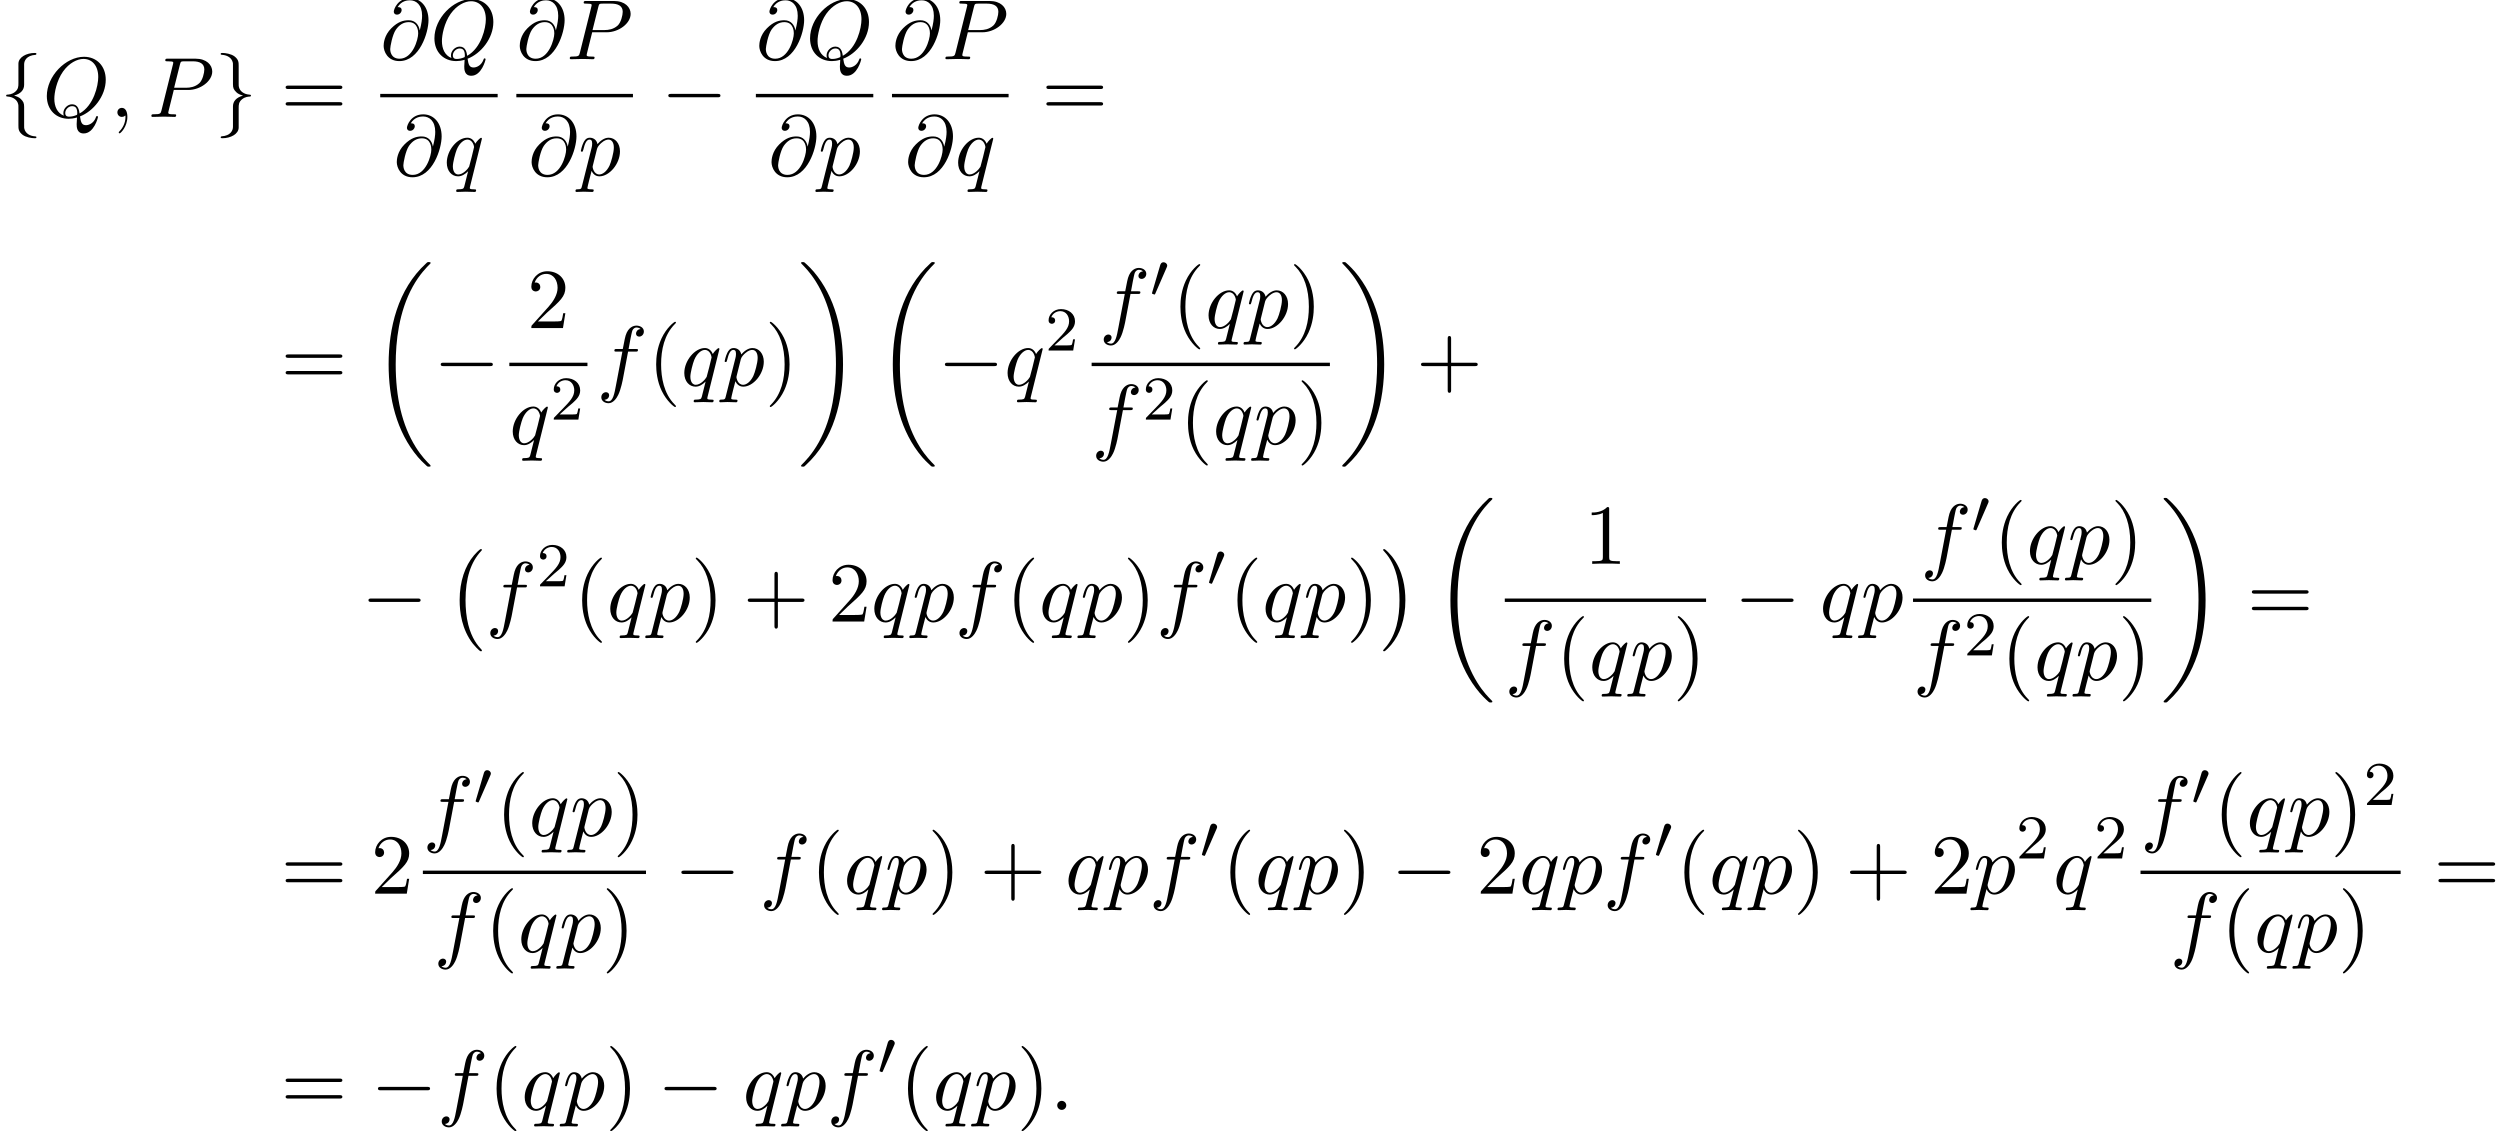 <?xml version='1.0' encoding='UTF-8'?>
<!-- This file was generated by dvisvgm 2.13.3 -->
<svg version='1.1' xmlns='http://www.w3.org/2000/svg' xmlns:xlink='http://www.w3.org/1999/xlink' width='319.818pt' height='144.713pt' viewBox='73.217 80.697 319.818 144.713'>
<defs>
<path id='g1-48' d='M2.112-3.778C2.152-3.881 2.184-3.937 2.184-4.017C2.184-4.28 1.945-4.455 1.722-4.455C1.403-4.455 1.315-4.176 1.283-4.065L.271-.63C.239-.534 .239-.51 .239-.502C.239-.43 .287-.414 .367-.391C.51-.327 .526-.327 .542-.327C.566-.327 .614-.327 .669-.462L2.112-3.778Z'/>
<path id='g3-58' d='M2.095-.578C2.095-.895 1.833-1.156 1.516-1.156S.938-.895 .938-.578S1.2 0 1.516 0S2.095-.262 2.095-.578Z'/>
<path id='g3-59' d='M2.215-.011C2.215-.731 1.942-1.156 1.516-1.156C1.156-1.156 .938-.884 .938-.578C.938-.284 1.156 0 1.516 0C1.647 0 1.789-.044 1.898-.142C1.931-.164 1.942-.175 1.953-.175S1.975-.164 1.975-.011C1.975 .796 1.593 1.451 1.233 1.811C1.113 1.931 1.113 1.953 1.113 1.985C1.113 2.062 1.167 2.105 1.222 2.105C1.342 2.105 2.215 1.265 2.215-.011Z'/>
<path id='g3-64' d='M5.051-3.698C4.942-4.375 4.495-4.985 3.644-4.985C2.978-4.985 2.269-4.811 1.418-3.96C.513-3.055 .436-2.04 .436-1.702C.436-1.025 .916 .24 2.444 .24C5.04 .24 6.175-3.425 6.175-4.985C6.175-6.72 5.16-7.811 3.818-7.811C2.236-7.811 1.735-6.393 1.735-6.087C1.735-5.935 1.822-5.705 2.149-5.705C2.509-5.705 2.738-6.033 2.738-6.284C2.738-6.665 2.4-6.665 2.225-6.665C2.705-7.473 3.48-7.538 3.796-7.538C4.593-7.538 5.356-6.971 5.356-5.564C5.356-5.138 5.291-4.582 5.062-3.698H5.051ZM2.476-.065C1.276-.065 1.276-1.189 1.276-1.298C1.276-1.593 1.549-3.12 1.996-3.775C2.433-4.396 2.967-4.745 3.644-4.745C4.833-4.745 4.855-3.524 4.855-3.305C4.855-2.52 4.156-.065 2.476-.065Z'/>
<path id='g3-80' d='M3.305-3.447H5.16C6.709-3.447 8.225-4.582 8.225-5.804C8.225-6.644 7.505-7.451 6.076-7.451H2.542C2.335-7.451 2.215-7.451 2.215-7.244C2.215-7.113 2.313-7.113 2.531-7.113C2.673-7.113 2.869-7.102 3-7.091C3.175-7.069 3.24-7.036 3.24-6.916C3.24-6.873 3.229-6.84 3.196-6.709L1.735-.851C1.625-.425 1.604-.338 .742-.338C.556-.338 .436-.338 .436-.131C.436 0 .567 0 .6 0C.905 0 1.68-.033 1.985-.033C2.215-.033 2.455-.022 2.684-.022C2.924-.022 3.164 0 3.393 0C3.469 0 3.611 0 3.611-.218C3.611-.338 3.513-.338 3.305-.338C2.902-.338 2.596-.338 2.596-.535C2.596-.6 2.618-.655 2.629-.72L3.305-3.447ZM4.091-6.698C4.189-7.08 4.211-7.113 4.68-7.113H5.727C6.633-7.113 7.211-6.818 7.211-6.065C7.211-5.64 6.993-4.702 6.567-4.309C6.022-3.818 5.367-3.731 4.887-3.731H3.349L4.091-6.698Z'/>
<path id='g3-81' d='M4.778-.065C6.469-.709 8.073-2.651 8.073-4.756C8.073-6.513 6.916-7.691 5.291-7.691C2.935-7.691 .535-5.215 .535-2.673C.535-.862 1.756 .24 3.327 .24C3.6 .24 3.971 .196 4.396 .076C4.353 .753 4.353 .775 4.353 .916C4.353 1.265 4.353 2.116 5.258 2.116C6.556 2.116 7.08 .12 7.08 0C7.08-.076 7.004-.109 6.96-.109C6.873-.109 6.851-.055 6.829 .011C6.567 .785 5.935 1.058 5.553 1.058C5.051 1.058 4.887 .764 4.778-.065ZM2.716-.153C1.865-.491 1.495-1.342 1.495-2.324C1.495-3.076 1.778-4.625 2.607-5.804C3.404-6.916 4.429-7.418 5.225-7.418C6.316-7.418 7.113-6.567 7.113-5.105C7.113-4.015 6.556-1.462 4.724-.436C4.669-.818 4.56-1.615 3.764-1.615C3.185-1.615 2.651-1.069 2.651-.502C2.651-.284 2.716-.164 2.716-.153ZM3.393-.033C3.24-.033 2.891-.033 2.891-.502C2.891-.938 3.305-1.375 3.764-1.375S4.429-1.113 4.429-.447C4.429-.284 4.418-.273 4.309-.229C4.025-.109 3.698-.033 3.393-.033Z'/>
<path id='g3-102' d='M4.004-4.364H4.942C5.16-4.364 5.269-4.364 5.269-4.582C5.269-4.702 5.16-4.702 4.975-4.702H4.069L4.298-5.945C4.342-6.175 4.495-6.949 4.56-7.08C4.658-7.287 4.844-7.451 5.073-7.451C5.116-7.451 5.4-7.451 5.607-7.255C5.127-7.211 5.018-6.829 5.018-6.665C5.018-6.415 5.215-6.284 5.422-6.284C5.705-6.284 6.022-6.524 6.022-6.938C6.022-7.44 5.52-7.691 5.073-7.691C4.702-7.691 4.015-7.495 3.687-6.415C3.622-6.185 3.589-6.076 3.327-4.702H2.575C2.367-4.702 2.247-4.702 2.247-4.495C2.247-4.364 2.345-4.364 2.553-4.364H3.273L2.455-.055C2.258 1.004 2.073 1.996 1.505 1.996C1.462 1.996 1.189 1.996 .982 1.8C1.484 1.767 1.582 1.375 1.582 1.211C1.582 .96 1.385 .829 1.178 .829C.895 .829 .578 1.069 .578 1.484C.578 1.975 1.058 2.236 1.505 2.236C2.105 2.236 2.542 1.593 2.738 1.178C3.087 .491 3.338-.829 3.349-.905L4.004-4.364Z'/>
<path id='g3-112' d='M.491 1.331C.404 1.702 .382 1.778-.098 1.778C-.229 1.778-.349 1.778-.349 1.985C-.349 2.073-.295 2.116-.207 2.116C.087 2.116 .404 2.084 .709 2.084C1.069 2.084 1.44 2.116 1.789 2.116C1.844 2.116 1.985 2.116 1.985 1.898C1.985 1.778 1.876 1.778 1.724 1.778C1.178 1.778 1.178 1.702 1.178 1.604C1.178 1.473 1.636-.305 1.713-.578C1.855-.262 2.16 .12 2.716 .12C3.982 .12 5.345-1.473 5.345-3.076C5.345-4.102 4.724-4.822 3.895-4.822C3.349-4.822 2.825-4.429 2.465-4.004C2.356-4.593 1.887-4.822 1.484-4.822C.982-4.822 .775-4.396 .676-4.2C.48-3.829 .338-3.175 .338-3.142C.338-3.033 .447-3.033 .469-3.033C.578-3.033 .589-3.044 .655-3.284C.84-4.058 1.058-4.582 1.451-4.582C1.636-4.582 1.789-4.495 1.789-4.08C1.789-3.829 1.756-3.709 1.713-3.524L.491 1.331ZM2.411-3.404C2.487-3.698 2.782-4.004 2.978-4.167C3.36-4.505 3.676-4.582 3.862-4.582C4.298-4.582 4.56-4.2 4.56-3.556S4.2-1.658 4.004-1.244C3.633-.48 3.109-.12 2.705-.12C1.985-.12 1.844-1.025 1.844-1.091C1.844-1.113 1.844-1.135 1.876-1.265L2.411-3.404Z'/>
<path id='g3-113' d='M4.931-4.702C4.931-4.745 4.898-4.811 4.822-4.811C4.702-4.811 4.265-4.375 4.08-4.058C3.84-4.647 3.415-4.822 3.065-4.822C1.778-4.822 .436-3.207 .436-1.625C.436-.556 1.08 .12 1.876 .12C2.345 .12 2.771-.142 3.164-.535C3.065-.153 2.705 1.32 2.673 1.418C2.585 1.724 2.498 1.767 1.887 1.778C1.745 1.778 1.636 1.778 1.636 1.996C1.636 2.007 1.636 2.116 1.778 2.116C2.127 2.116 2.509 2.084 2.869 2.084C3.24 2.084 3.633 2.116 3.993 2.116C4.047 2.116 4.189 2.116 4.189 1.898C4.189 1.778 4.08 1.778 3.905 1.778C3.382 1.778 3.382 1.702 3.382 1.604C3.382 1.527 3.404 1.462 3.425 1.364L4.931-4.702ZM1.909-.12C1.255-.12 1.211-.96 1.211-1.145C1.211-1.669 1.527-2.858 1.713-3.316C2.051-4.124 2.618-4.582 3.065-4.582C3.775-4.582 3.927-3.698 3.927-3.622C3.927-3.556 3.327-1.167 3.295-1.124C3.131-.818 2.52-.12 1.909-.12Z'/>
<path id='g5-40' d='M3.611 2.618C3.611 2.585 3.611 2.564 3.425 2.378C2.062 1.004 1.713-1.058 1.713-2.727C1.713-4.625 2.127-6.524 3.469-7.887C3.611-8.018 3.611-8.04 3.611-8.073C3.611-8.149 3.567-8.182 3.502-8.182C3.393-8.182 2.411-7.44 1.767-6.055C1.211-4.855 1.08-3.644 1.08-2.727C1.08-1.876 1.2-.556 1.8 .676C2.455 2.018 3.393 2.727 3.502 2.727C3.567 2.727 3.611 2.695 3.611 2.618Z'/>
<path id='g5-41' d='M3.153-2.727C3.153-3.578 3.033-4.898 2.433-6.131C1.778-7.473 .84-8.182 .731-8.182C.665-8.182 .622-8.138 .622-8.073C.622-8.04 .622-8.018 .829-7.822C1.898-6.742 2.52-5.007 2.52-2.727C2.52-.862 2.116 1.058 .764 2.433C.622 2.564 .622 2.585 .622 2.618C.622 2.684 .665 2.727 .731 2.727C.84 2.727 1.822 1.985 2.465 .6C3.022-.6 3.153-1.811 3.153-2.727Z'/>
<path id='g5-43' d='M4.462-2.509H7.505C7.658-2.509 7.865-2.509 7.865-2.727S7.658-2.945 7.505-2.945H4.462V-6C4.462-6.153 4.462-6.36 4.244-6.36S4.025-6.153 4.025-6V-2.945H.971C.818-2.945 .611-2.945 .611-2.727S.818-2.509 .971-2.509H4.025V.545C4.025 .698 4.025 .905 4.244 .905S4.462 .698 4.462 .545V-2.509Z'/>
<path id='g5-49' d='M3.207-6.982C3.207-7.244 3.207-7.265 2.956-7.265C2.28-6.567 1.32-6.567 .971-6.567V-6.229C1.189-6.229 1.833-6.229 2.4-6.513V-.862C2.4-.469 2.367-.338 1.385-.338H1.036V0C1.418-.033 2.367-.033 2.804-.033S4.189-.033 4.571 0V-.338H4.222C3.24-.338 3.207-.458 3.207-.862V-6.982Z'/>
<path id='g5-50' d='M1.385-.84L2.542-1.964C4.244-3.469 4.898-4.058 4.898-5.149C4.898-6.393 3.916-7.265 2.585-7.265C1.353-7.265 .545-6.262 .545-5.291C.545-4.68 1.091-4.68 1.124-4.68C1.309-4.68 1.691-4.811 1.691-5.258C1.691-5.542 1.495-5.825 1.113-5.825C1.025-5.825 1.004-5.825 .971-5.815C1.222-6.524 1.811-6.927 2.444-6.927C3.436-6.927 3.905-6.044 3.905-5.149C3.905-4.276 3.36-3.415 2.76-2.738L.665-.404C.545-.284 .545-.262 .545 0H4.593L4.898-1.898H4.625C4.571-1.571 4.495-1.091 4.385-.927C4.309-.84 3.589-.84 3.349-.84H1.385Z'/>
<path id='g5-61' d='M7.495-3.567C7.658-3.567 7.865-3.567 7.865-3.785S7.658-4.004 7.505-4.004H.971C.818-4.004 .611-4.004 .611-3.785S.818-3.567 .982-3.567H7.495ZM7.505-1.451C7.658-1.451 7.865-1.451 7.865-1.669S7.658-1.887 7.495-1.887H.982C.818-1.887 .611-1.887 .611-1.669S.818-1.451 .971-1.451H7.505Z'/>
<path id='g0-0' d='M4.505 12.535C4.505 12.491 4.484 12.469 4.462 12.436C3.96 11.902 3.218 11.018 2.76 9.24C2.509 8.247 2.411 7.124 2.411 6.109C2.411 3.24 3.098 1.233 4.407-.185C4.505-.284 4.505-.305 4.505-.327C4.505-.436 4.418-.436 4.375-.436C4.211-.436 3.622 .218 3.48 .382C2.367 1.702 1.658 3.665 1.658 6.098C1.658 7.647 1.931 9.84 3.36 11.684C3.469 11.815 4.178 12.644 4.375 12.644C4.418 12.644 4.505 12.644 4.505 12.535Z'/>
<path id='g0-1' d='M3.327 6.109C3.327 4.56 3.055 2.367 1.625 .524C1.516 .393 .807-.436 .611-.436C.556-.436 .48-.415 .48-.327C.48-.284 .502-.251 .545-.218C1.069 .349 1.778 1.233 2.225 2.967C2.476 3.96 2.575 5.084 2.575 6.098C2.575 7.2 2.476 8.313 2.193 9.382C1.778 10.909 1.135 11.782 .578 12.393C.48 12.491 .48 12.513 .48 12.535C.48 12.622 .556 12.644 .611 12.644C.775 12.644 1.375 11.978 1.505 11.825C2.618 10.505 3.327 8.542 3.327 6.109Z'/>
<path id='g0-18' d='M7.636 25.625C7.636 25.582 7.615 25.56 7.593 25.527C7.189 25.124 6.458 24.393 5.727 23.215C3.971 20.4 3.175 16.855 3.175 12.655C3.175 9.72 3.567 5.935 5.367 2.684C6.229 1.135 7.124 .24 7.604-.24C7.636-.273 7.636-.295 7.636-.327C7.636-.436 7.56-.436 7.407-.436S7.233-.436 7.069-.273C3.415 3.055 2.269 8.051 2.269 12.644C2.269 16.931 3.251 21.251 6.022 24.513C6.24 24.764 6.655 25.211 7.102 25.604C7.233 25.735 7.255 25.735 7.407 25.735S7.636 25.735 7.636 25.625Z'/>
<path id='g0-19' d='M5.749 12.655C5.749 8.367 4.767 4.047 1.996 .785C1.778 .535 1.364 .087 .916-.305C.785-.436 .764-.436 .611-.436C.48-.436 .382-.436 .382-.327C.382-.284 .425-.24 .447-.218C.829 .175 1.56 .905 2.291 2.084C4.047 4.898 4.844 8.444 4.844 12.644C4.844 15.578 4.451 19.364 2.651 22.615C1.789 24.164 .884 25.069 .425 25.527C.404 25.56 .382 25.593 .382 25.625C.382 25.735 .48 25.735 .611 25.735C.764 25.735 .785 25.735 .949 25.571C4.604 22.244 5.749 17.247 5.749 12.655Z'/>
<path id='g2-0' d='M7.189-2.509C7.375-2.509 7.571-2.509 7.571-2.727S7.375-2.945 7.189-2.945H1.287C1.102-2.945 .905-2.945 .905-2.727S1.102-2.509 1.287-2.509H7.189Z'/>
<path id='g2-102' d='M3.087-6.731C3.087-7.167 3.371-7.865 4.56-7.942C4.615-7.953 4.658-7.996 4.658-8.062C4.658-8.182 4.571-8.182 4.451-8.182C3.36-8.182 2.367-7.625 2.356-6.818V-4.331C2.356-3.905 2.356-3.556 1.92-3.196C1.538-2.88 1.124-2.858 .884-2.847C.829-2.836 .785-2.793 .785-2.727C.785-2.618 .851-2.618 .96-2.607C1.68-2.564 2.204-2.171 2.324-1.636C2.356-1.516 2.356-1.495 2.356-1.102V1.058C2.356 1.516 2.356 1.865 2.88 2.28C3.305 2.607 4.025 2.727 4.451 2.727C4.571 2.727 4.658 2.727 4.658 2.607C4.658 2.498 4.593 2.498 4.484 2.487C3.796 2.444 3.262 2.095 3.12 1.538C3.087 1.44 3.087 1.418 3.087 1.025V-1.265C3.087-1.767 3-1.953 2.651-2.302C2.422-2.531 2.105-2.64 1.8-2.727C2.695-2.978 3.087-3.48 3.087-4.113V-6.731Z'/>
<path id='g2-103' d='M2.356 1.276C2.356 1.713 2.073 2.411 .884 2.487C.829 2.498 .785 2.542 .785 2.607C.785 2.727 .905 2.727 1.004 2.727C2.062 2.727 3.076 2.193 3.087 1.364V-1.124C3.087-1.549 3.087-1.898 3.524-2.258C3.905-2.575 4.32-2.596 4.56-2.607C4.615-2.618 4.658-2.662 4.658-2.727C4.658-2.836 4.593-2.836 4.484-2.847C3.764-2.891 3.24-3.284 3.12-3.818C3.087-3.938 3.087-3.96 3.087-4.353V-6.513C3.087-6.971 3.087-7.32 2.564-7.735C2.127-8.073 1.375-8.182 1.004-8.182C.905-8.182 .785-8.182 .785-8.062C.785-7.953 .851-7.953 .96-7.942C1.647-7.898 2.182-7.549 2.324-6.993C2.356-6.895 2.356-6.873 2.356-6.48V-4.189C2.356-3.687 2.444-3.502 2.793-3.153C3.022-2.924 3.338-2.815 3.644-2.727C2.749-2.476 2.356-1.975 2.356-1.342V1.276Z'/>
<path id='g4-50' d='M2.248-1.626C2.375-1.745 2.71-2.008 2.837-2.12C3.332-2.574 3.802-3.013 3.802-3.738C3.802-4.686 3.005-5.3 2.008-5.3C1.052-5.3 .422-4.575 .422-3.866C.422-3.475 .733-3.419 .845-3.419C1.012-3.419 1.259-3.539 1.259-3.842C1.259-4.256 .861-4.256 .765-4.256C.996-4.838 1.53-5.037 1.921-5.037C2.662-5.037 3.045-4.407 3.045-3.738C3.045-2.909 2.463-2.303 1.522-1.339L.518-.303C.422-.215 .422-.199 .422 0H3.571L3.802-1.427H3.555C3.531-1.267 3.467-.869 3.371-.717C3.324-.654 2.718-.654 2.59-.654H1.172L2.248-1.626Z'/>
</defs>
<g id='page1'>
<use x='73.217' y='95.653' xlink:href='#g2-102'/>
<use x='78.672' y='95.653' xlink:href='#g3-81'/>
<use x='87.296' y='95.653' xlink:href='#g3-59'/>
<use x='92.144' y='95.653' xlink:href='#g3-80'/>
<use x='100.663' y='95.653' xlink:href='#g2-103'/>
<use x='109.148' y='95.653' xlink:href='#g5-61'/>
<use x='121.859' y='88.273' xlink:href='#g3-64'/>
<use x='128.256' y='88.273' xlink:href='#g3-81'/>
<rect x='121.859' y='92.708' height='.436' width='15.022'/>
<use x='123.54' y='103.136' xlink:href='#g3-64'/>
<use x='129.938' y='103.136' xlink:href='#g3-113'/>
<use x='139.272' y='88.273' xlink:href='#g3-64'/>
<use x='145.669' y='88.273' xlink:href='#g3-80'/>
<rect x='139.272' y='92.708' height='.436' width='14.917'/>
<use x='140.787' y='103.136' xlink:href='#g3-64'/>
<use x='147.184' y='103.136' xlink:href='#g3-112'/>
<use x='157.808' y='95.653' xlink:href='#g2-0'/>
<use x='169.913' y='88.273' xlink:href='#g3-64'/>
<use x='176.31' y='88.273' xlink:href='#g3-81'/>
<rect x='169.913' y='92.708' height='.436' width='15.022'/>
<use x='171.48' y='103.136' xlink:href='#g3-64'/>
<use x='177.878' y='103.136' xlink:href='#g3-112'/>
<use x='187.326' y='88.273' xlink:href='#g3-64'/>
<use x='193.723' y='88.273' xlink:href='#g3-80'/>
<rect x='187.326' y='92.708' height='.436' width='14.917'/>
<use x='188.954' y='103.136' xlink:href='#g3-64'/>
<use x='195.352' y='103.136' xlink:href='#g3-113'/>
<use x='206.468' y='95.653' xlink:href='#g5-61'/>
<use x='109.148' y='130.042' xlink:href='#g5-61'/>
<use x='120.663' y='114.66' xlink:href='#g0-18'/>
<use x='128.693' y='130.042' xlink:href='#g2-0'/>
<use x='140.643' y='122.662' xlink:href='#g5-50'/>
<rect x='138.374' y='127.097' height='.436' width='9.994'/>
<use x='138.374' y='137.525' xlink:href='#g3-113'/>
<use x='143.635' y='134.374' xlink:href='#g4-50'/>
<use x='149.563' y='130.042' xlink:href='#g3-102'/>
<use x='156.078' y='130.042' xlink:href='#g5-40'/>
<use x='160.321' y='130.042' xlink:href='#g3-113'/>
<use x='165.582' y='130.042' xlink:href='#g3-112'/>
<use x='171.071' y='130.042' xlink:href='#g5-41'/>
<use x='175.313' y='114.66' xlink:href='#g0-19'/>
<use x='185.162' y='114.66' xlink:href='#g0-18'/>
<use x='193.192' y='130.042' xlink:href='#g2-0'/>
<use x='201.677' y='130.042' xlink:href='#g3-113'/>
<use x='206.938' y='125.538' xlink:href='#g4-50'/>
<use x='213.835' y='122.662' xlink:href='#g3-102'/>
<use x='220.35' y='118.703' xlink:href='#g1-48'/>
<use x='223.145' y='122.662' xlink:href='#g5-40'/>
<use x='227.387' y='122.662' xlink:href='#g3-113'/>
<use x='232.649' y='122.662' xlink:href='#g3-112'/>
<use x='238.137' y='122.662' xlink:href='#g5-41'/>
<rect x='212.866' y='127.097' height='.436' width='30.482'/>
<use x='212.866' y='137.525' xlink:href='#g3-102'/>
<use x='219.381' y='134.374' xlink:href='#g4-50'/>
<use x='224.113' y='137.525' xlink:href='#g5-40'/>
<use x='228.356' y='137.525' xlink:href='#g3-113'/>
<use x='233.617' y='137.525' xlink:href='#g3-112'/>
<use x='239.106' y='137.525' xlink:href='#g5-41'/>
<use x='244.544' y='114.66' xlink:href='#g0-19'/>
<use x='254.392' y='130.042' xlink:href='#g5-43'/>
<use x='119.451' y='160.209' xlink:href='#g2-0'/>
<use x='130.36' y='151.373' xlink:href='#g0-0'/>
<use x='135.36' y='160.209' xlink:href='#g3-102'/>
<use x='141.875' y='155.705' xlink:href='#g4-50'/>
<use x='146.608' y='160.209' xlink:href='#g5-40'/>
<use x='150.85' y='160.209' xlink:href='#g3-113'/>
<use x='156.111' y='160.209' xlink:href='#g3-112'/>
<use x='161.6' y='160.209' xlink:href='#g5-41'/>
<use x='168.267' y='160.209' xlink:href='#g5-43'/>
<use x='179.176' y='160.209' xlink:href='#g5-50'/>
<use x='184.63' y='160.209' xlink:href='#g3-113'/>
<use x='189.892' y='160.209' xlink:href='#g3-112'/>
<use x='195.38' y='160.209' xlink:href='#g3-102'/>
<use x='201.896' y='160.209' xlink:href='#g5-40'/>
<use x='206.138' y='160.209' xlink:href='#g3-113'/>
<use x='211.399' y='160.209' xlink:href='#g3-112'/>
<use x='216.888' y='160.209' xlink:href='#g5-41'/>
<use x='221.13' y='160.209' xlink:href='#g3-102'/>
<use x='227.646' y='155.705' xlink:href='#g1-48'/>
<use x='230.441' y='160.209' xlink:href='#g5-40'/>
<use x='234.683' y='160.209' xlink:href='#g3-113'/>
<use x='239.945' y='160.209' xlink:href='#g3-112'/>
<use x='245.433' y='160.209' xlink:href='#g5-41'/>
<use x='249.676' y='151.373' xlink:href='#g0-1'/>
<use x='256.494' y='144.827' xlink:href='#g0-18'/>
<use x='275.867' y='152.829' xlink:href='#g5-49'/>
<rect x='265.72' y='157.264' height='.436' width='25.75'/>
<use x='265.72' y='167.692' xlink:href='#g3-102'/>
<use x='272.235' y='167.692' xlink:href='#g5-40'/>
<use x='276.477' y='167.692' xlink:href='#g3-113'/>
<use x='281.739' y='167.692' xlink:href='#g3-112'/>
<use x='287.227' y='167.692' xlink:href='#g5-41'/>
<use x='295.089' y='160.209' xlink:href='#g2-0'/>
<use x='305.998' y='160.209' xlink:href='#g3-113'/>
<use x='311.26' y='160.209' xlink:href='#g3-112'/>
<use x='318.913' y='152.829' xlink:href='#g3-102'/>
<use x='325.428' y='148.87' xlink:href='#g1-48'/>
<use x='328.223' y='152.829' xlink:href='#g5-40'/>
<use x='332.465' y='152.829' xlink:href='#g3-113'/>
<use x='337.727' y='152.829' xlink:href='#g3-112'/>
<use x='343.215' y='152.829' xlink:href='#g5-41'/>
<rect x='317.944' y='157.264' height='.436' width='30.482'/>
<use x='317.944' y='167.692' xlink:href='#g3-102'/>
<use x='324.459' y='164.541' xlink:href='#g4-50'/>
<use x='329.191' y='167.692' xlink:href='#g5-40'/>
<use x='333.434' y='167.692' xlink:href='#g3-113'/>
<use x='338.695' y='167.692' xlink:href='#g3-112'/>
<use x='344.184' y='167.692' xlink:href='#g5-41'/>
<use x='349.622' y='144.827' xlink:href='#g0-19'/>
<use x='360.682' y='160.209' xlink:href='#g5-61'/>
<use x='109.148' y='195.018' xlink:href='#g5-61'/>
<use x='120.663' y='195.018' xlink:href='#g5-50'/>
<use x='127.313' y='187.638' xlink:href='#g3-102'/>
<use x='133.828' y='183.68' xlink:href='#g1-48'/>
<use x='136.623' y='187.638' xlink:href='#g5-40'/>
<use x='140.866' y='187.638' xlink:href='#g3-113'/>
<use x='146.127' y='187.638' xlink:href='#g3-112'/>
<use x='151.616' y='187.638' xlink:href='#g5-41'/>
<rect x='127.313' y='192.073' height='.436' width='28.545'/>
<use x='128.711' y='202.501' xlink:href='#g3-102'/>
<use x='135.226' y='202.501' xlink:href='#g5-40'/>
<use x='139.468' y='202.501' xlink:href='#g3-113'/>
<use x='144.73' y='202.501' xlink:href='#g3-112'/>
<use x='150.218' y='202.501' xlink:href='#g5-41'/>
<use x='159.478' y='195.018' xlink:href='#g2-0'/>
<use x='170.387' y='195.018' xlink:href='#g3-102'/>
<use x='176.902' y='195.018' xlink:href='#g5-40'/>
<use x='181.145' y='195.018' xlink:href='#g3-113'/>
<use x='186.406' y='195.018' xlink:href='#g3-112'/>
<use x='191.895' y='195.018' xlink:href='#g5-41'/>
<use x='198.561' y='195.018' xlink:href='#g5-43'/>
<use x='209.47' y='195.018' xlink:href='#g3-113'/>
<use x='214.732' y='195.018' xlink:href='#g3-112'/>
<use x='220.22' y='195.018' xlink:href='#g3-102'/>
<use x='226.736' y='190.514' xlink:href='#g1-48'/>
<use x='229.531' y='195.018' xlink:href='#g5-40'/>
<use x='233.773' y='195.018' xlink:href='#g3-113'/>
<use x='239.035' y='195.018' xlink:href='#g3-112'/>
<use x='244.523' y='195.018' xlink:href='#g5-41'/>
<use x='251.19' y='195.018' xlink:href='#g2-0'/>
<use x='262.099' y='195.018' xlink:href='#g5-50'/>
<use x='267.553' y='195.018' xlink:href='#g3-113'/>
<use x='272.815' y='195.018' xlink:href='#g3-112'/>
<use x='278.303' y='195.018' xlink:href='#g3-102'/>
<use x='284.819' y='190.514' xlink:href='#g1-48'/>
<use x='287.614' y='195.018' xlink:href='#g5-40'/>
<use x='291.856' y='195.018' xlink:href='#g3-113'/>
<use x='297.118' y='195.018' xlink:href='#g3-112'/>
<use x='302.606' y='195.018' xlink:href='#g5-41'/>
<use x='309.273' y='195.018' xlink:href='#g5-43'/>
<use x='320.182' y='195.018' xlink:href='#g5-50'/>
<use x='325.636' y='195.018' xlink:href='#g3-112'/>
<use x='331.125' y='190.514' xlink:href='#g4-50'/>
<use x='335.857' y='195.018' xlink:href='#g3-113'/>
<use x='341.119' y='190.514' xlink:href='#g4-50'/>
<use x='347.047' y='187.638' xlink:href='#g3-102'/>
<use x='353.562' y='183.68' xlink:href='#g1-48'/>
<use x='356.357' y='187.638' xlink:href='#g5-40'/>
<use x='360.599' y='187.638' xlink:href='#g3-113'/>
<use x='365.861' y='187.638' xlink:href='#g3-112'/>
<use x='371.349' y='187.638' xlink:href='#g5-41'/>
<use x='375.592' y='183.68' xlink:href='#g4-50'/>
<rect x='347.047' y='192.073' height='.436' width='33.277'/>
<use x='350.81' y='202.501' xlink:href='#g3-102'/>
<use x='357.326' y='202.501' xlink:href='#g5-40'/>
<use x='361.568' y='202.501' xlink:href='#g3-113'/>
<use x='366.829' y='202.501' xlink:href='#g3-112'/>
<use x='372.318' y='202.501' xlink:href='#g5-41'/>
<use x='384.55' y='195.018' xlink:href='#g5-61'/>
<use x='109.148' y='222.683' xlink:href='#g5-61'/>
<use x='120.663' y='222.683' xlink:href='#g2-0'/>
<use x='129.148' y='222.683' xlink:href='#g3-102'/>
<use x='135.663' y='222.683' xlink:href='#g5-40'/>
<use x='139.906' y='222.683' xlink:href='#g3-113'/>
<use x='145.167' y='222.683' xlink:href='#g3-112'/>
<use x='150.656' y='222.683' xlink:href='#g5-41'/>
<use x='157.322' y='222.683' xlink:href='#g2-0'/>
<use x='168.231' y='222.683' xlink:href='#g3-113'/>
<use x='173.493' y='222.683' xlink:href='#g3-112'/>
<use x='178.981' y='222.683' xlink:href='#g3-102'/>
<use x='185.497' y='218.179' xlink:href='#g1-48'/>
<use x='188.292' y='222.683' xlink:href='#g5-40'/>
<use x='192.534' y='222.683' xlink:href='#g3-113'/>
<use x='197.795' y='222.683' xlink:href='#g3-112'/>
<use x='203.284' y='222.683' xlink:href='#g5-41'/>
<use x='207.527' y='222.683' xlink:href='#g3-58'/>
</g>
</svg><!--Rendered by QuickLaTeX.com-->